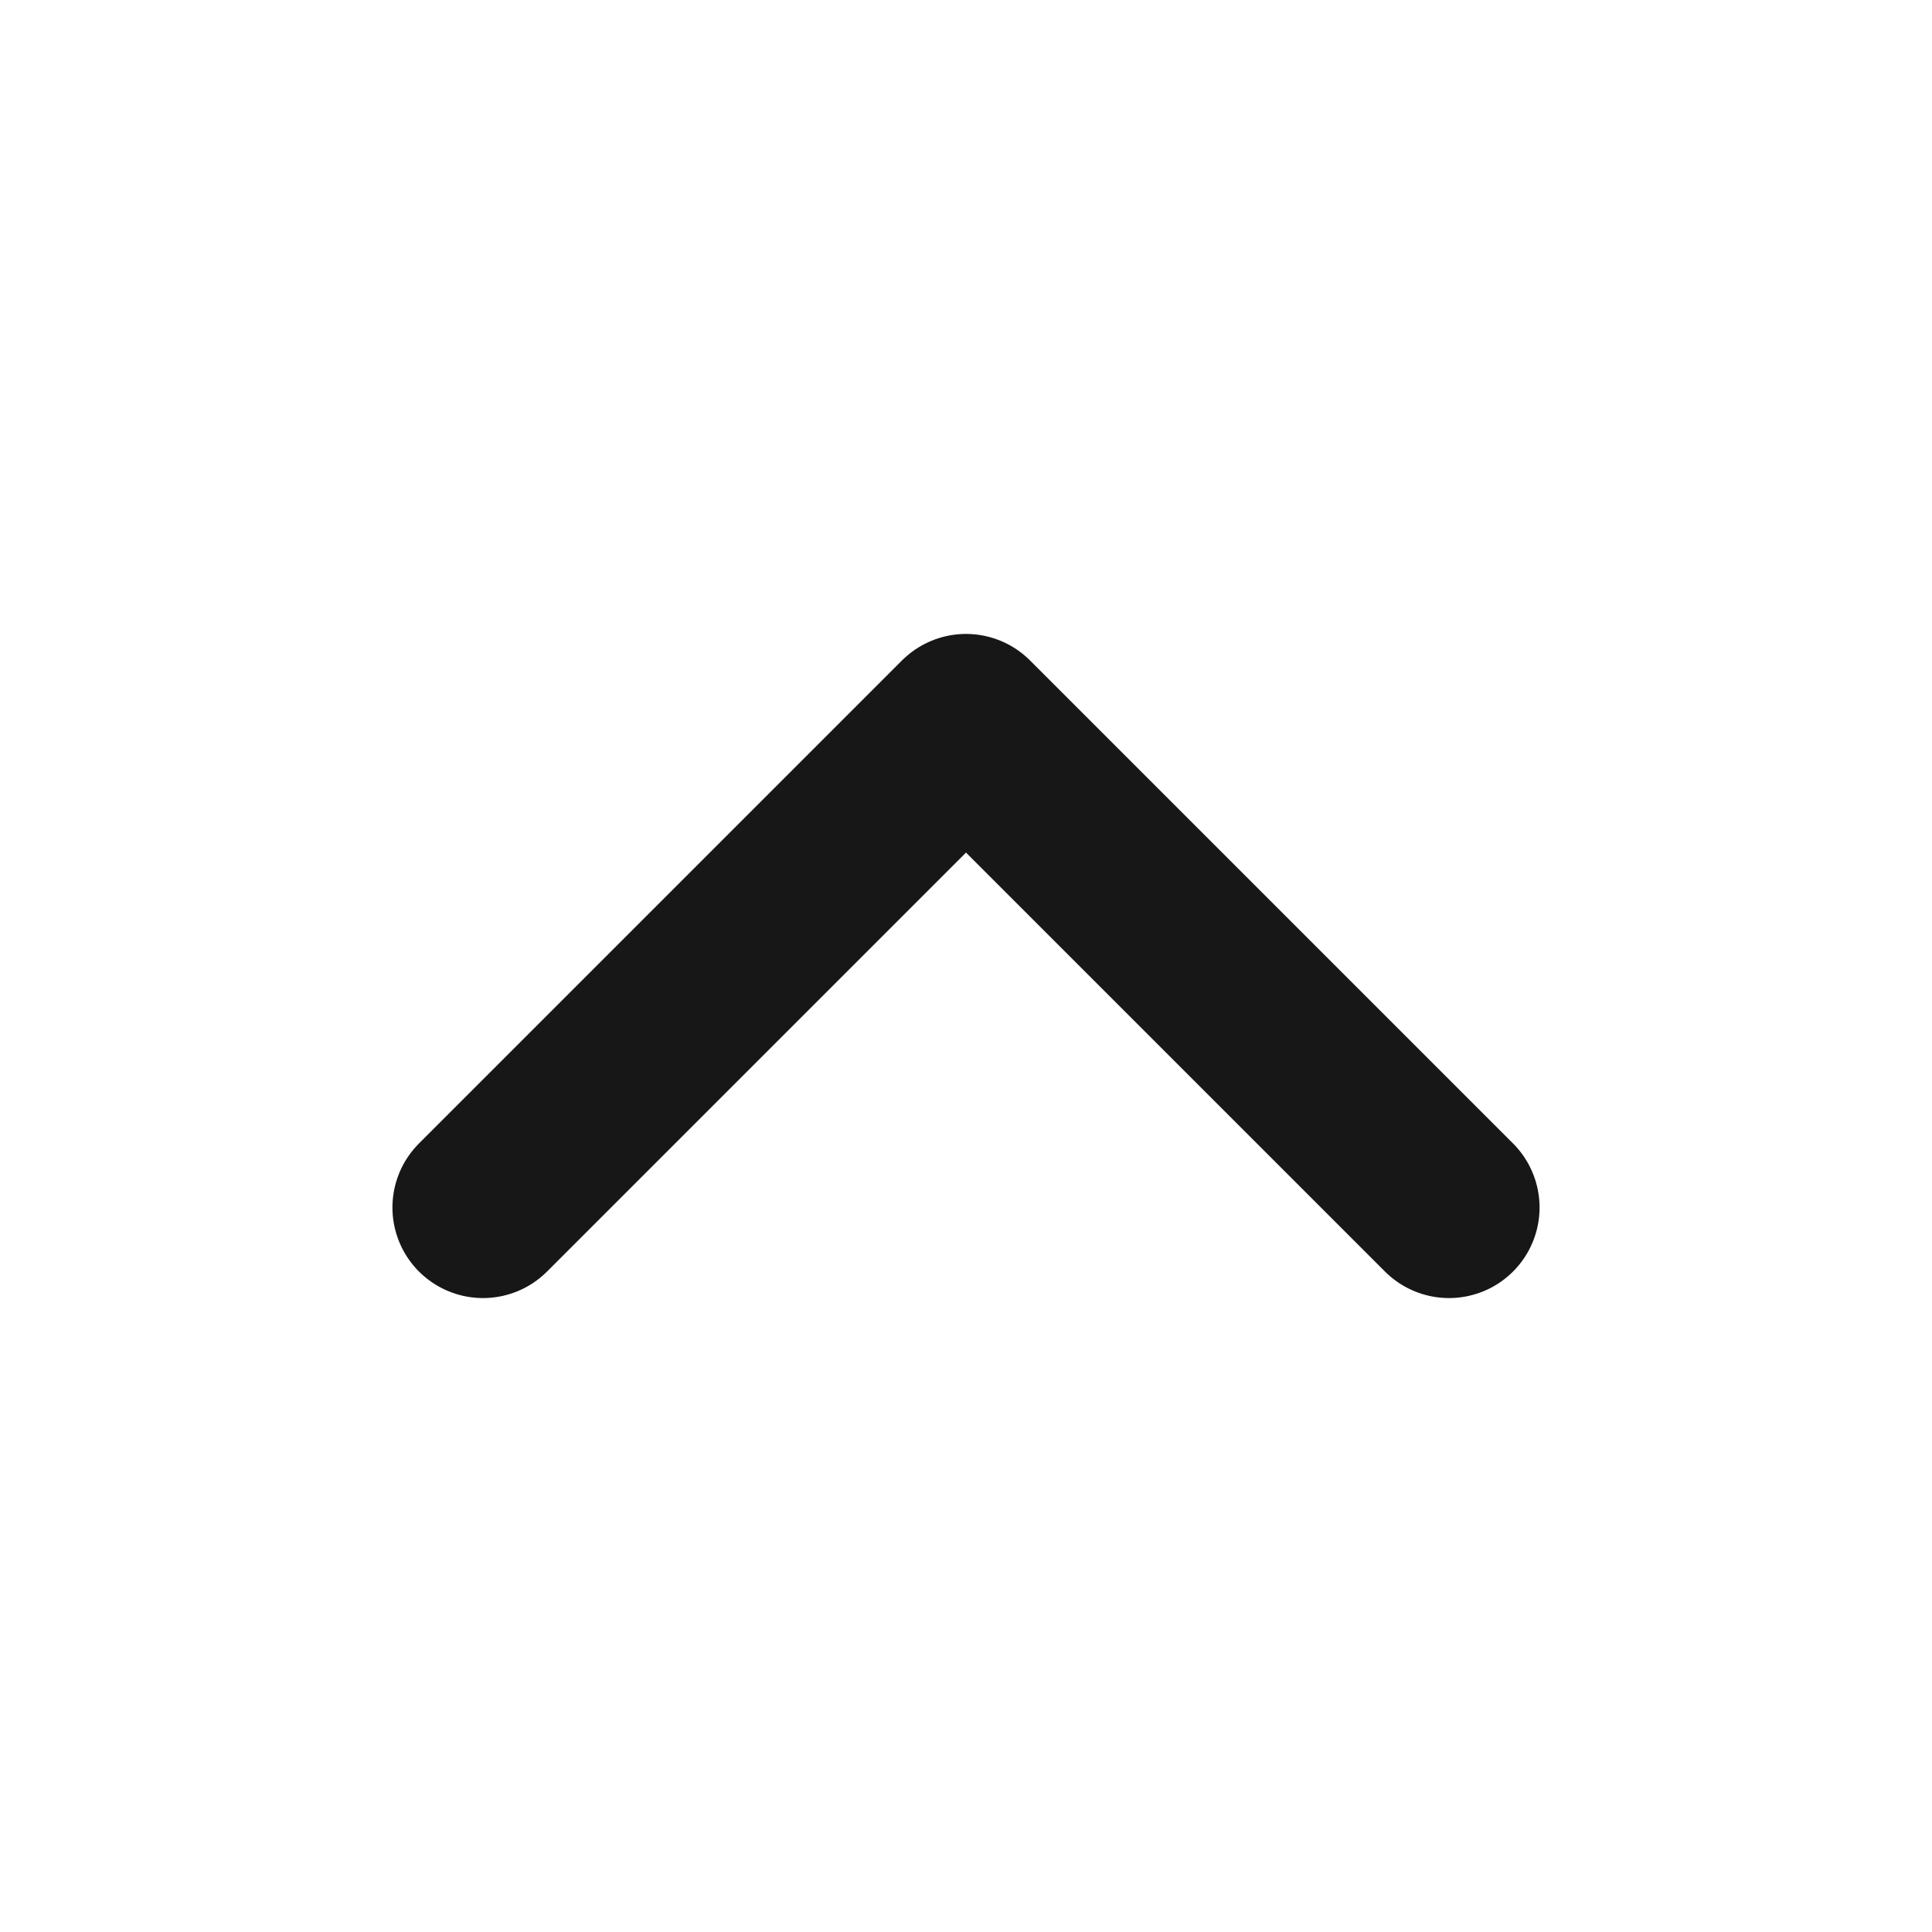 <svg width="16" height="16" viewBox="0 0 16 16" fill="none" xmlns="http://www.w3.org/2000/svg">
<path d="M4 10L8 6L12 10" stroke="#171717" stroke-width="1.5" stroke-linecap="round" stroke-linejoin="round"/>
</svg>
